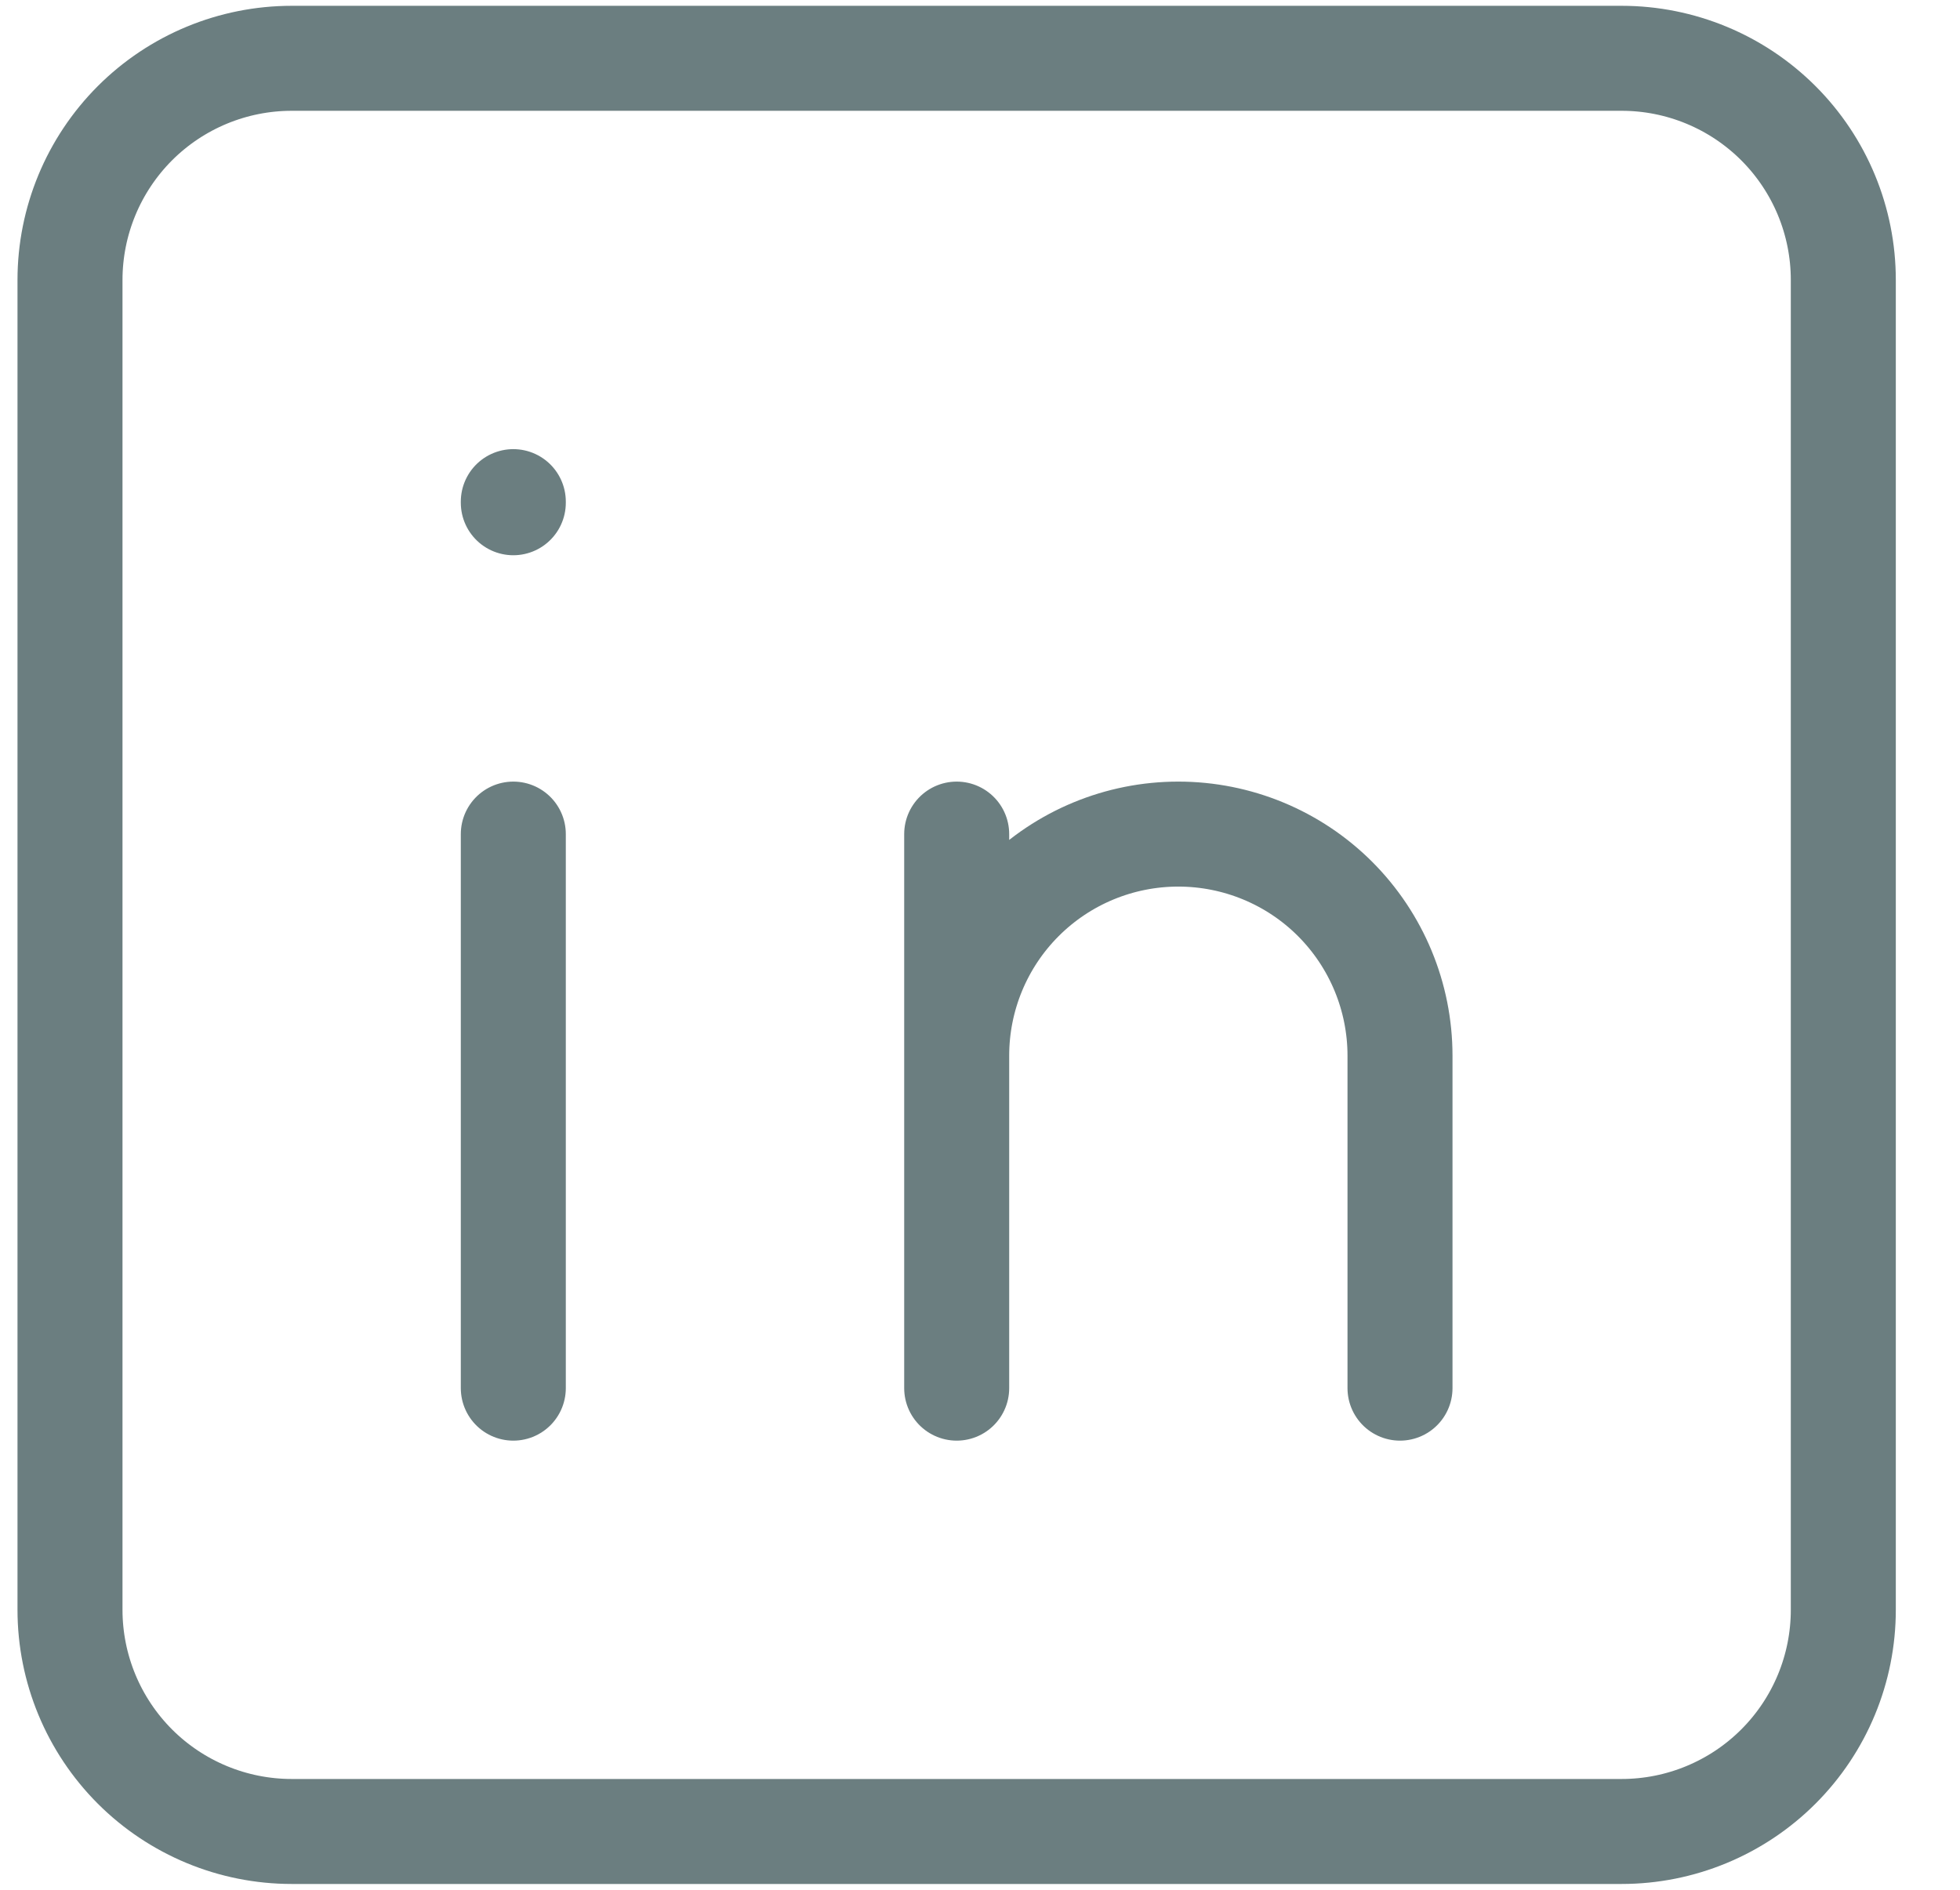 <svg width="28" height="27" viewBox="0 0 28 27" fill="none" xmlns="http://www.w3.org/2000/svg">
<path id="linkedin" d="M7.333 11.917V19.833M7.333 7.167V7.183M13.667 19.833V11.917M20 19.833V15.083C20 14.243 19.666 13.438 19.073 12.844C18.479 12.25 17.673 11.917 16.833 11.917C15.993 11.917 15.188 12.25 14.594 12.844C14 13.438 13.667 14.243 13.667 15.083M1 4C1 3.16 1.334 2.355 1.927 1.761C2.521 1.167 3.327 0.833 4.167 0.833H23.167C24.006 0.833 24.812 1.167 25.406 1.761C26 2.355 26.333 3.16 26.333 4V23C26.333 23.84 26 24.645 25.406 25.239C24.812 25.833 24.006 26.167 23.167 26.167H4.167C3.327 26.167 2.521 25.833 1.927 25.239C1.334 24.645 1 23.84 1 23V4Z" stroke="#6B7E80" stroke-width="1.5" stroke-linecap="round" stroke-linejoin="round"/>
</svg>
